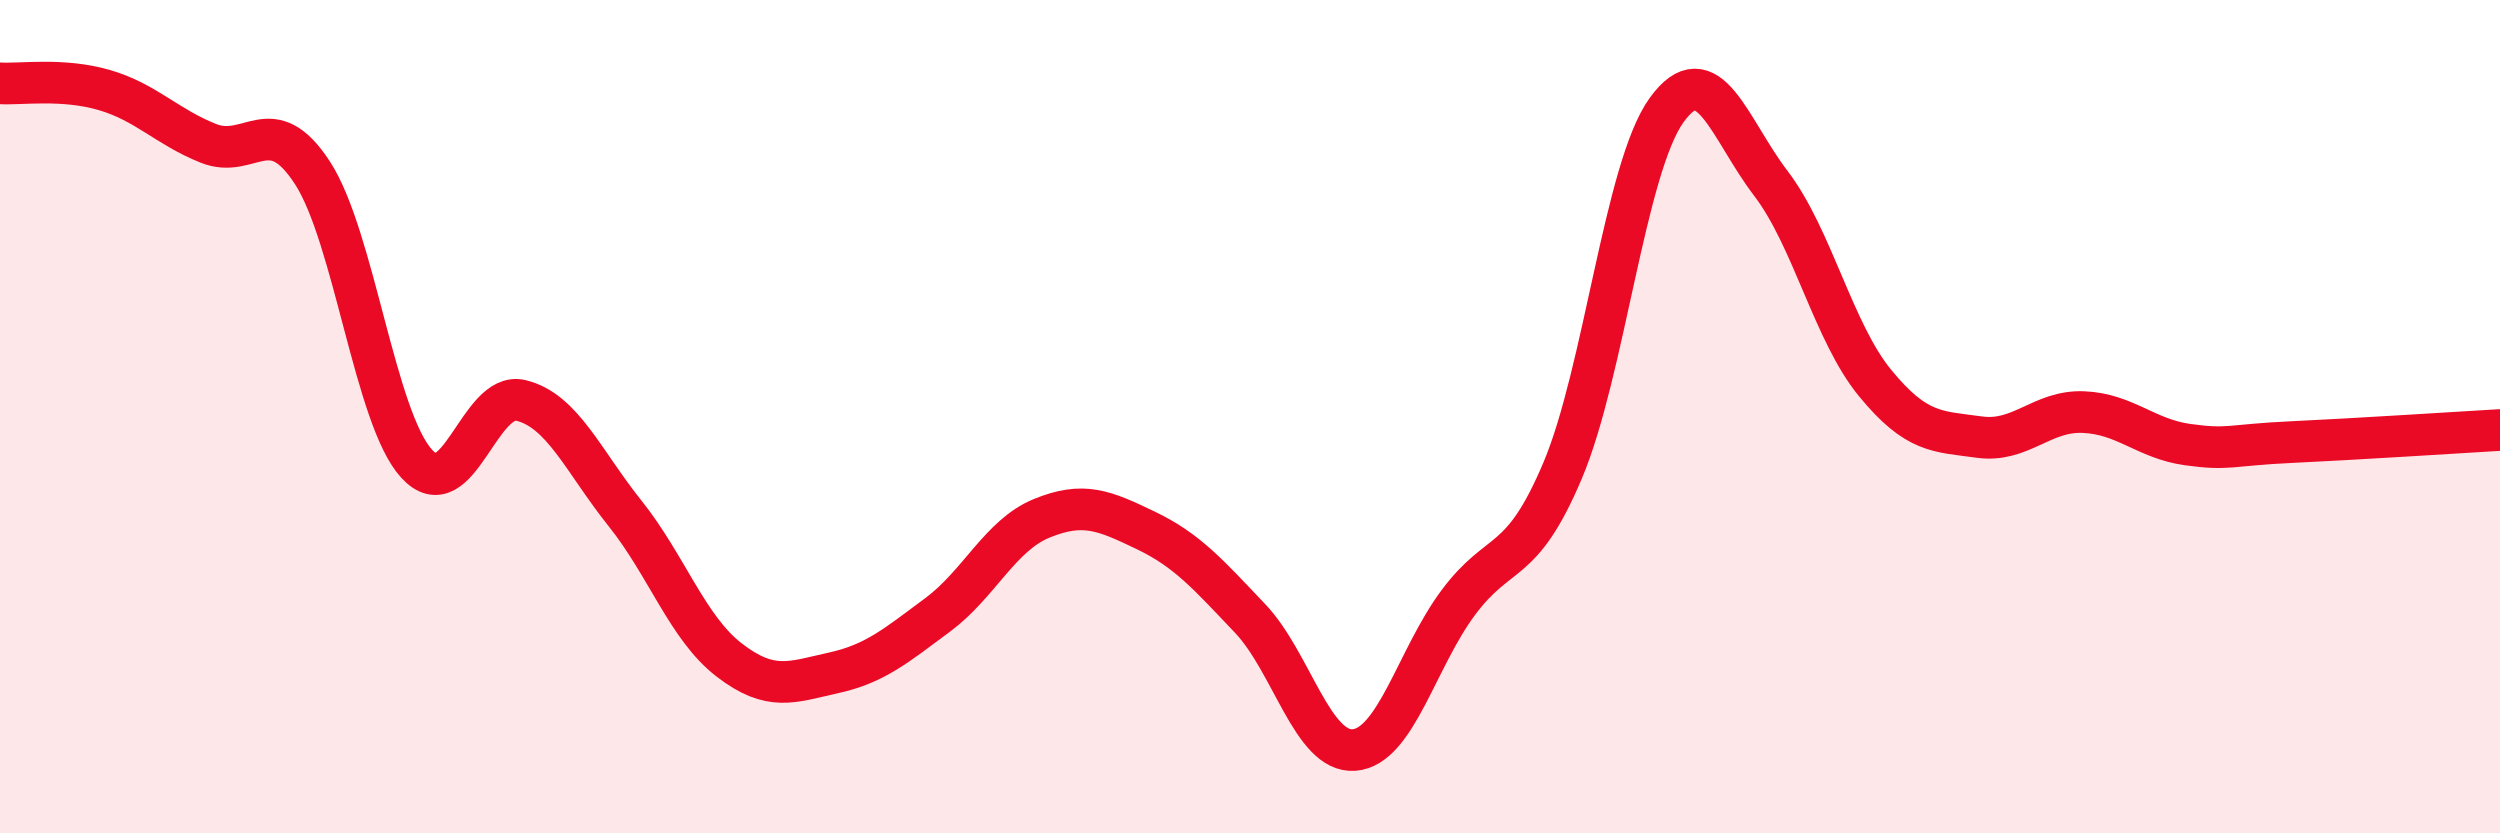 
    <svg width="60" height="20" viewBox="0 0 60 20" xmlns="http://www.w3.org/2000/svg">
      <path
        d="M 0,2 C 0.5,2.03 1.5,1.87 2.5,2.16 C 3.5,2.45 4,3.04 5,3.44 C 6,3.84 6.5,2.61 7.5,4.15 C 8.5,5.69 9,10.04 10,11.13 C 11,12.22 11.5,9.37 12.5,9.61 C 13.5,9.85 14,11.07 15,12.32 C 16,13.57 16.5,15.07 17.5,15.84 C 18.5,16.61 19,16.37 20,16.15 C 21,15.93 21.5,15.5 22.5,14.76 C 23.5,14.02 24,12.85 25,12.44 C 26,12.03 26.5,12.25 27.5,12.73 C 28.5,13.21 29,13.79 30,14.84 C 31,15.89 31.5,18.08 32.5,18 C 33.5,17.92 34,15.8 35,14.46 C 36,13.12 36.5,13.66 37.5,11.3 C 38.5,8.94 39,4.02 40,2.64 C 41,1.26 41.5,3.09 42.5,4.4 C 43.5,5.71 44,7.97 45,9.19 C 46,10.41 46.5,10.35 47.5,10.49 C 48.5,10.63 49,9.85 50,9.89 C 51,9.93 51.5,10.53 52.5,10.67 C 53.5,10.81 53.5,10.68 55,10.61 C 56.5,10.54 59,10.38 60,10.32L60 20L0 20Z"
        fill="#EB0A25"
        opacity="0.1"
        stroke-linecap="round"
        stroke-linejoin="round"
      />
      <path
        d="M 0,2 C 0.5,2.03 1.5,1.87 2.5,2.16 C 3.5,2.45 4,3.04 5,3.44 C 6,3.84 6.5,2.61 7.5,4.15 C 8.5,5.69 9,10.04 10,11.13 C 11,12.22 11.5,9.37 12.5,9.61 C 13.5,9.85 14,11.07 15,12.32 C 16,13.57 16.5,15.07 17.5,15.84 C 18.5,16.61 19,16.37 20,16.15 C 21,15.93 21.5,15.5 22.5,14.76 C 23.5,14.02 24,12.85 25,12.44 C 26,12.03 26.5,12.25 27.5,12.73 C 28.5,13.21 29,13.79 30,14.84 C 31,15.89 31.5,18.08 32.5,18 C 33.5,17.92 34,15.8 35,14.46 C 36,13.12 36.5,13.66 37.5,11.3 C 38.5,8.94 39,4.02 40,2.64 C 41,1.26 41.5,3.09 42.5,4.4 C 43.5,5.71 44,7.97 45,9.19 C 46,10.41 46.5,10.35 47.5,10.49 C 48.5,10.63 49,9.85 50,9.89 C 51,9.93 51.5,10.53 52.5,10.67 C 53.5,10.81 53.5,10.68 55,10.61 C 56.5,10.54 59,10.38 60,10.32"
        stroke="#EB0A25"
        stroke-width="1"
        fill="none"
        stroke-linecap="round"
        stroke-linejoin="round"
      />
    </svg>
  
